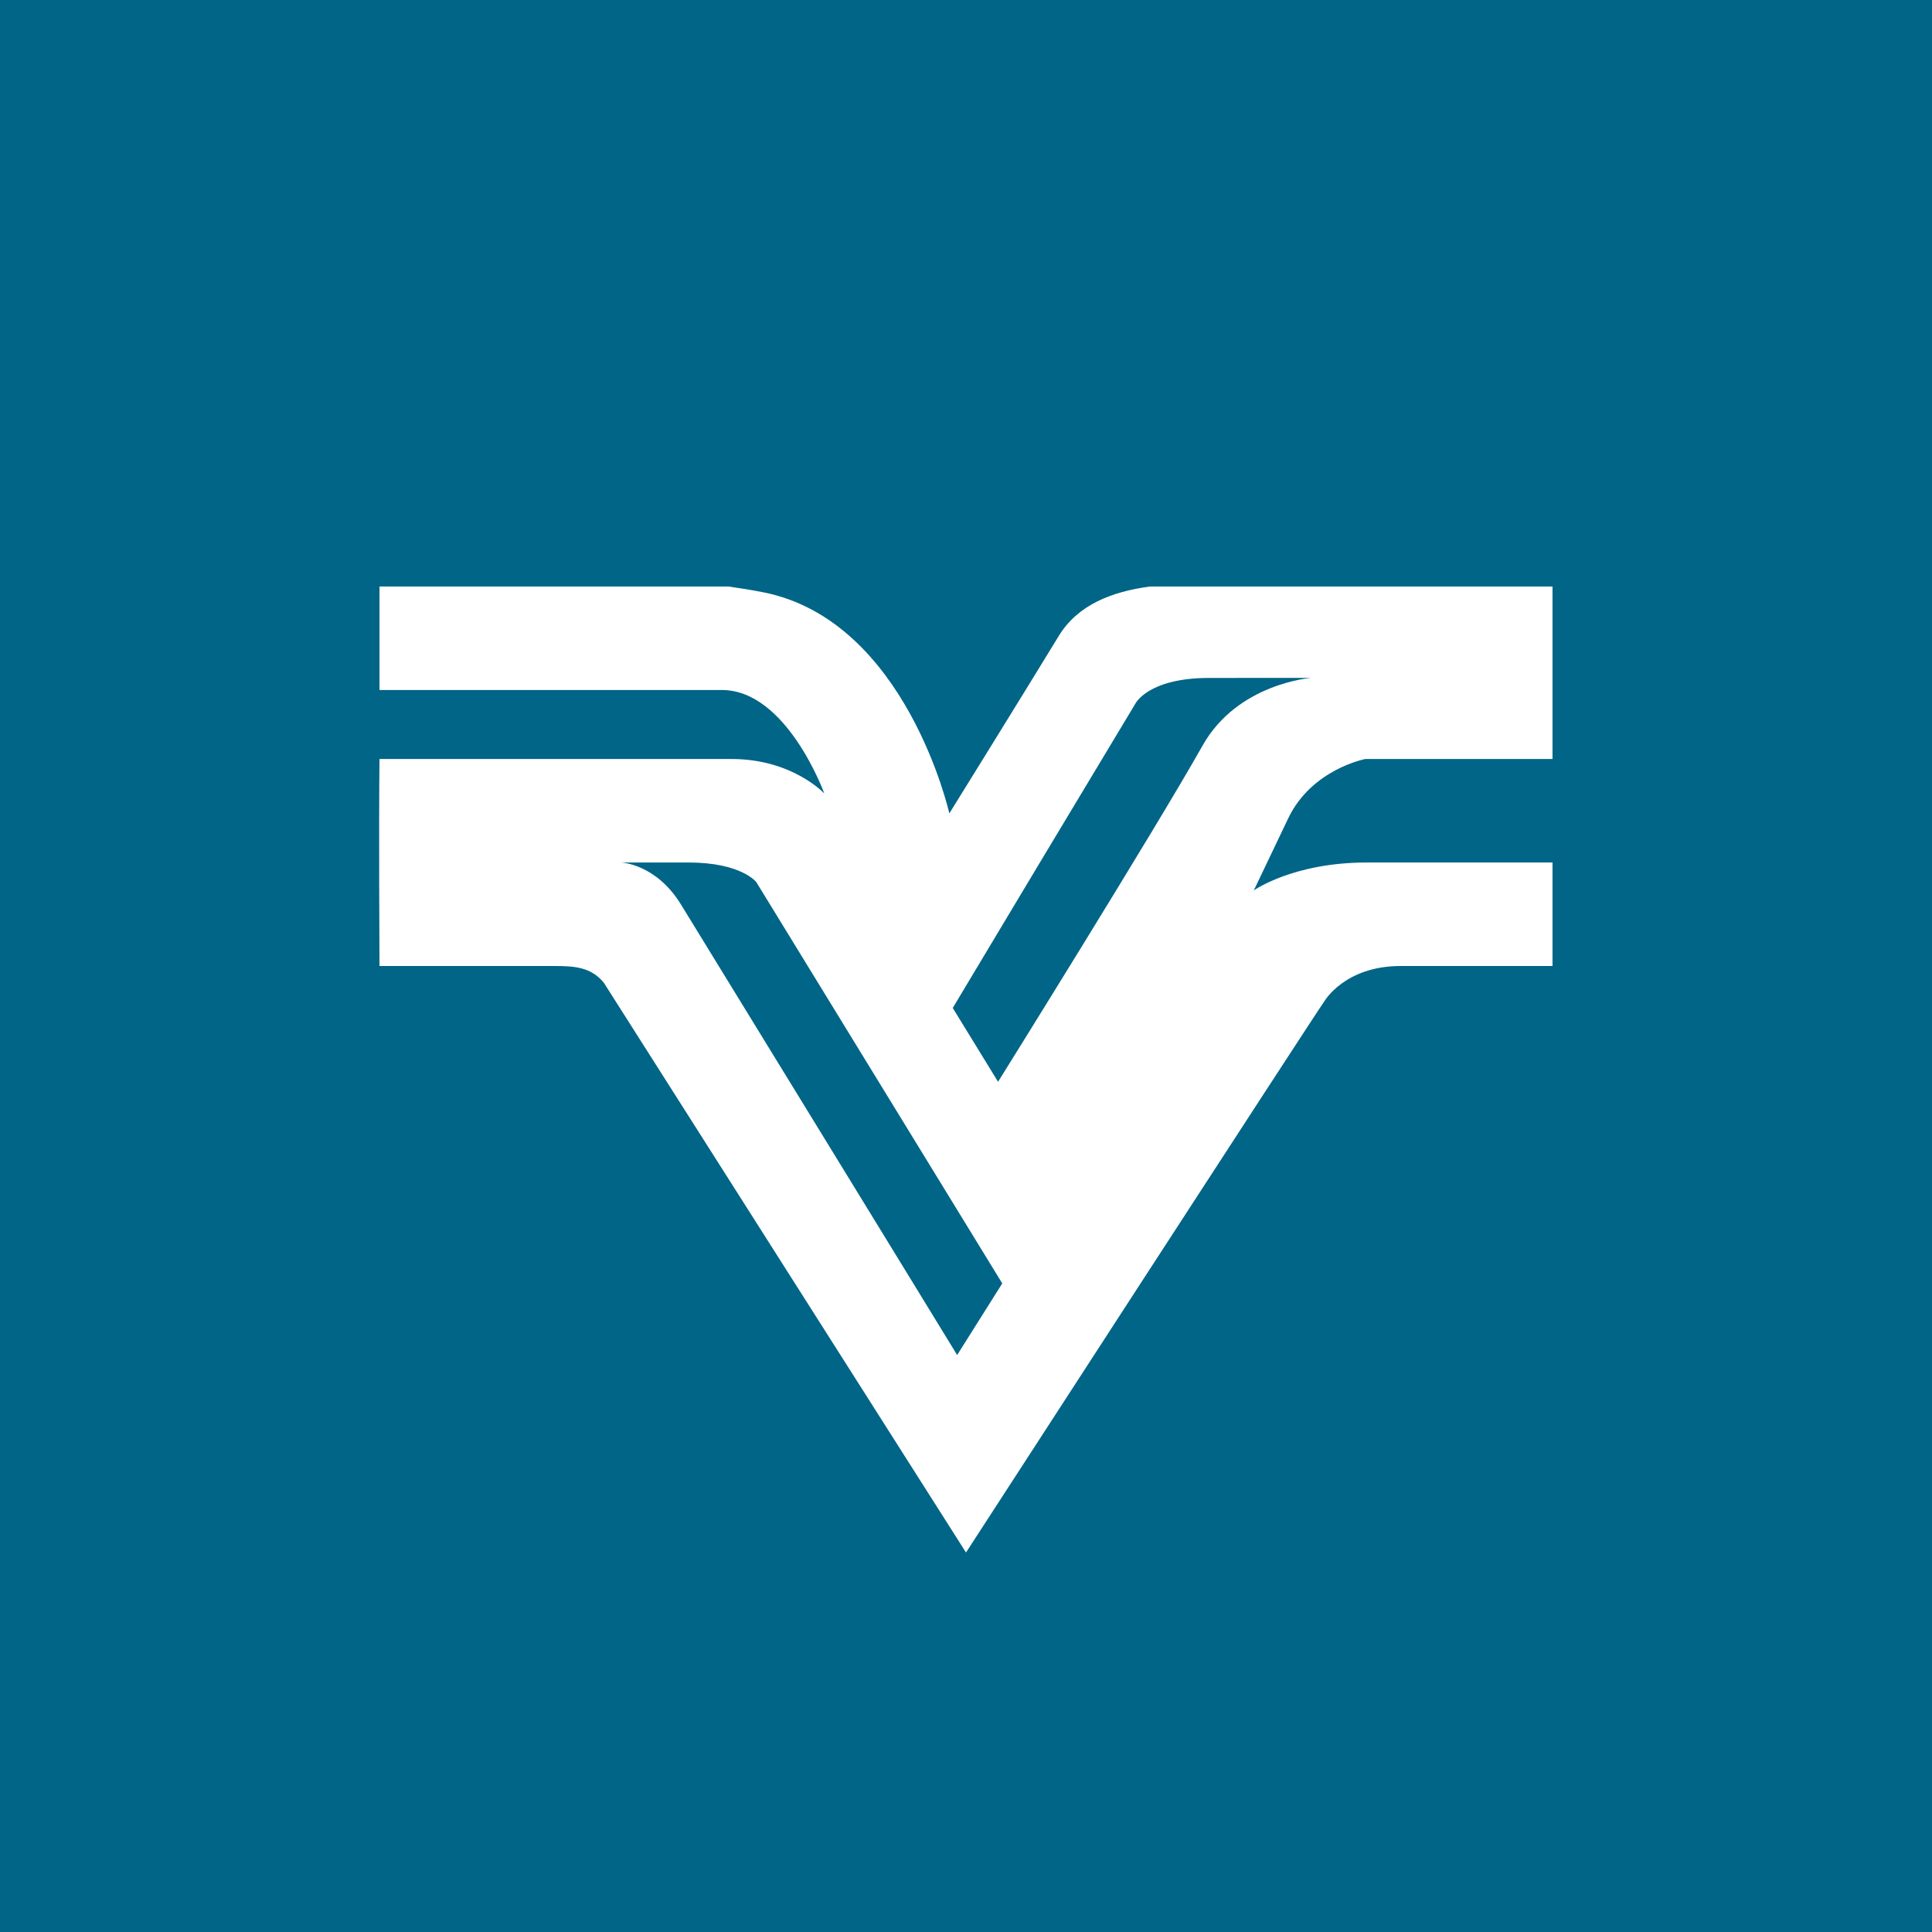 <svg width="56" height="56" xmlns="http://www.w3.org/2000/svg"><path fill="#006587" d="M0 0h56v56H0z"/><path d="M34.86 21.606c-1.395 2.477-5.931 9.75-5.931 9.75l-1.313-2.14c.818-1.373 3.95-6.589 5.292-8.818 0 0 .363-.748 2.142-.748H38s-2.125.158-3.14 1.956zm-7.117 17.67c-.584-.962-7.393-12.06-8.005-13.059C19.01 25.031 18 25 18 25h1.957c1.535 0 1.966.57 1.966.57L29.051 37.2l-1.308 2.077zM39.574 22H45v-5H33.335c-1.118.15-2.098.533-2.648 1.437-1.169 1.915-3.17 5.14-3.17 5.14s-1.253-5.589-5.392-6.409c-.333-.066-.672-.12-1.013-.168H11v3h9.924c1.884 0 2.969 3 2.969 3s-.922-1-2.687-1H11c-.024 1.833 0 6 0 6h5.085c.57 0 1.05.036 1.416.483C17.644 28.705 28 45 28 45s10.173-15.693 10.386-15.975c0 0 .586-1.025 2.21-1.025H45v-3h-5.385c-2.135 0-3.273.809-3.273.809l.996-2.085C38.016 22.296 39.574 22 39.574 22z" fill="#fff"/></svg>